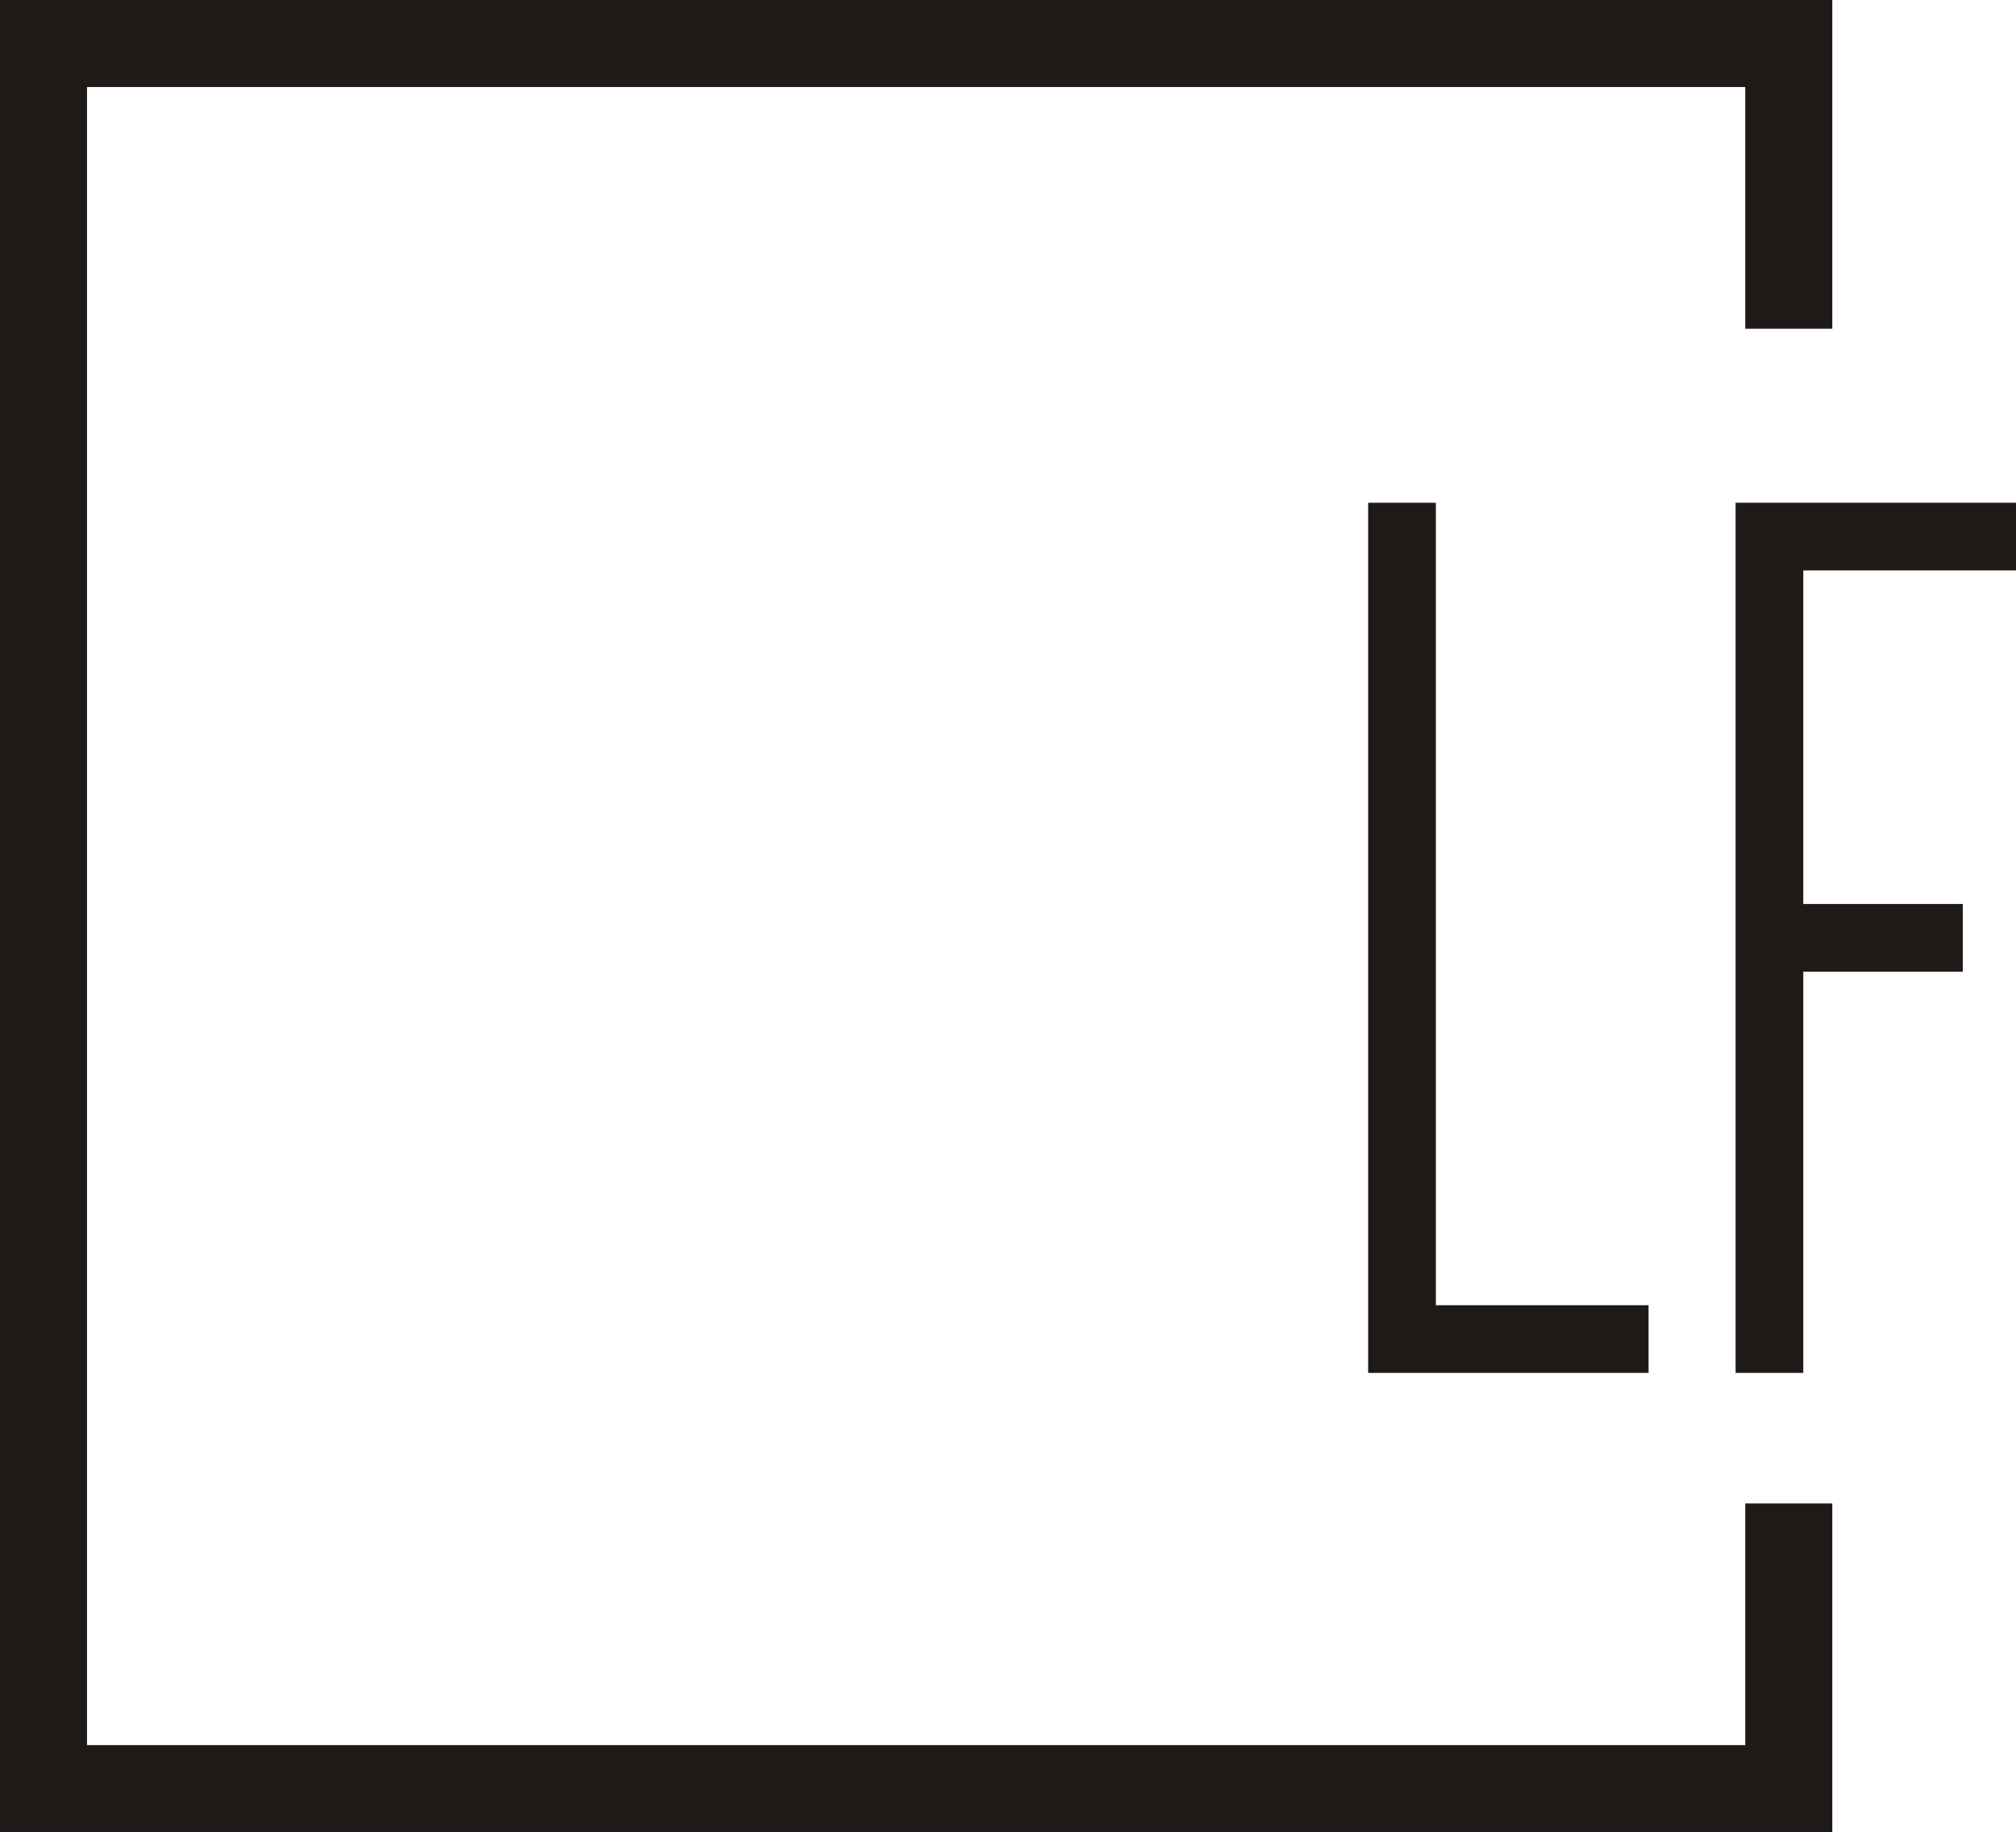 <?xml version="1.0" encoding="UTF-8"?>
<!-- Generator: Adobe Illustrator 22.1.0, SVG Export Plug-In . SVG Version: 6.00 Build 0)  -->
<svg version="1.1" id="Ebene_1" xmlns="http://www.w3.org/2000/svg" xmlns:xlink="http://www.w3.org/1999/xlink" x="0px" y="0px" viewBox="0 0 41.7 37.9" style="enable-background:new 0 0 41.7 37.9;" xml:space="preserve">
<style type="text/css">
	.st0{fill:#1F1A17;}
</style>
<title>Location_Fruend_Logo</title>
<path class="st0" d="M41.7,11.8v-1.4h-5.8v18h1.4v-8.3h3.3v-1.4h-3.3v-6.9H41.7z M29.7,27V10.4h-1.4v18h5.8V27H29.7z"/>
<polygon class="st0" points="0,0 37.9,0 37.9,6.8 36.1,6.8 36.1,1.8 1.8,1.8 1.8,36.1 36.1,36.1 36.1,31.1 37.9,31.1 37.9,37.9   0,37.9 "/>
</svg>